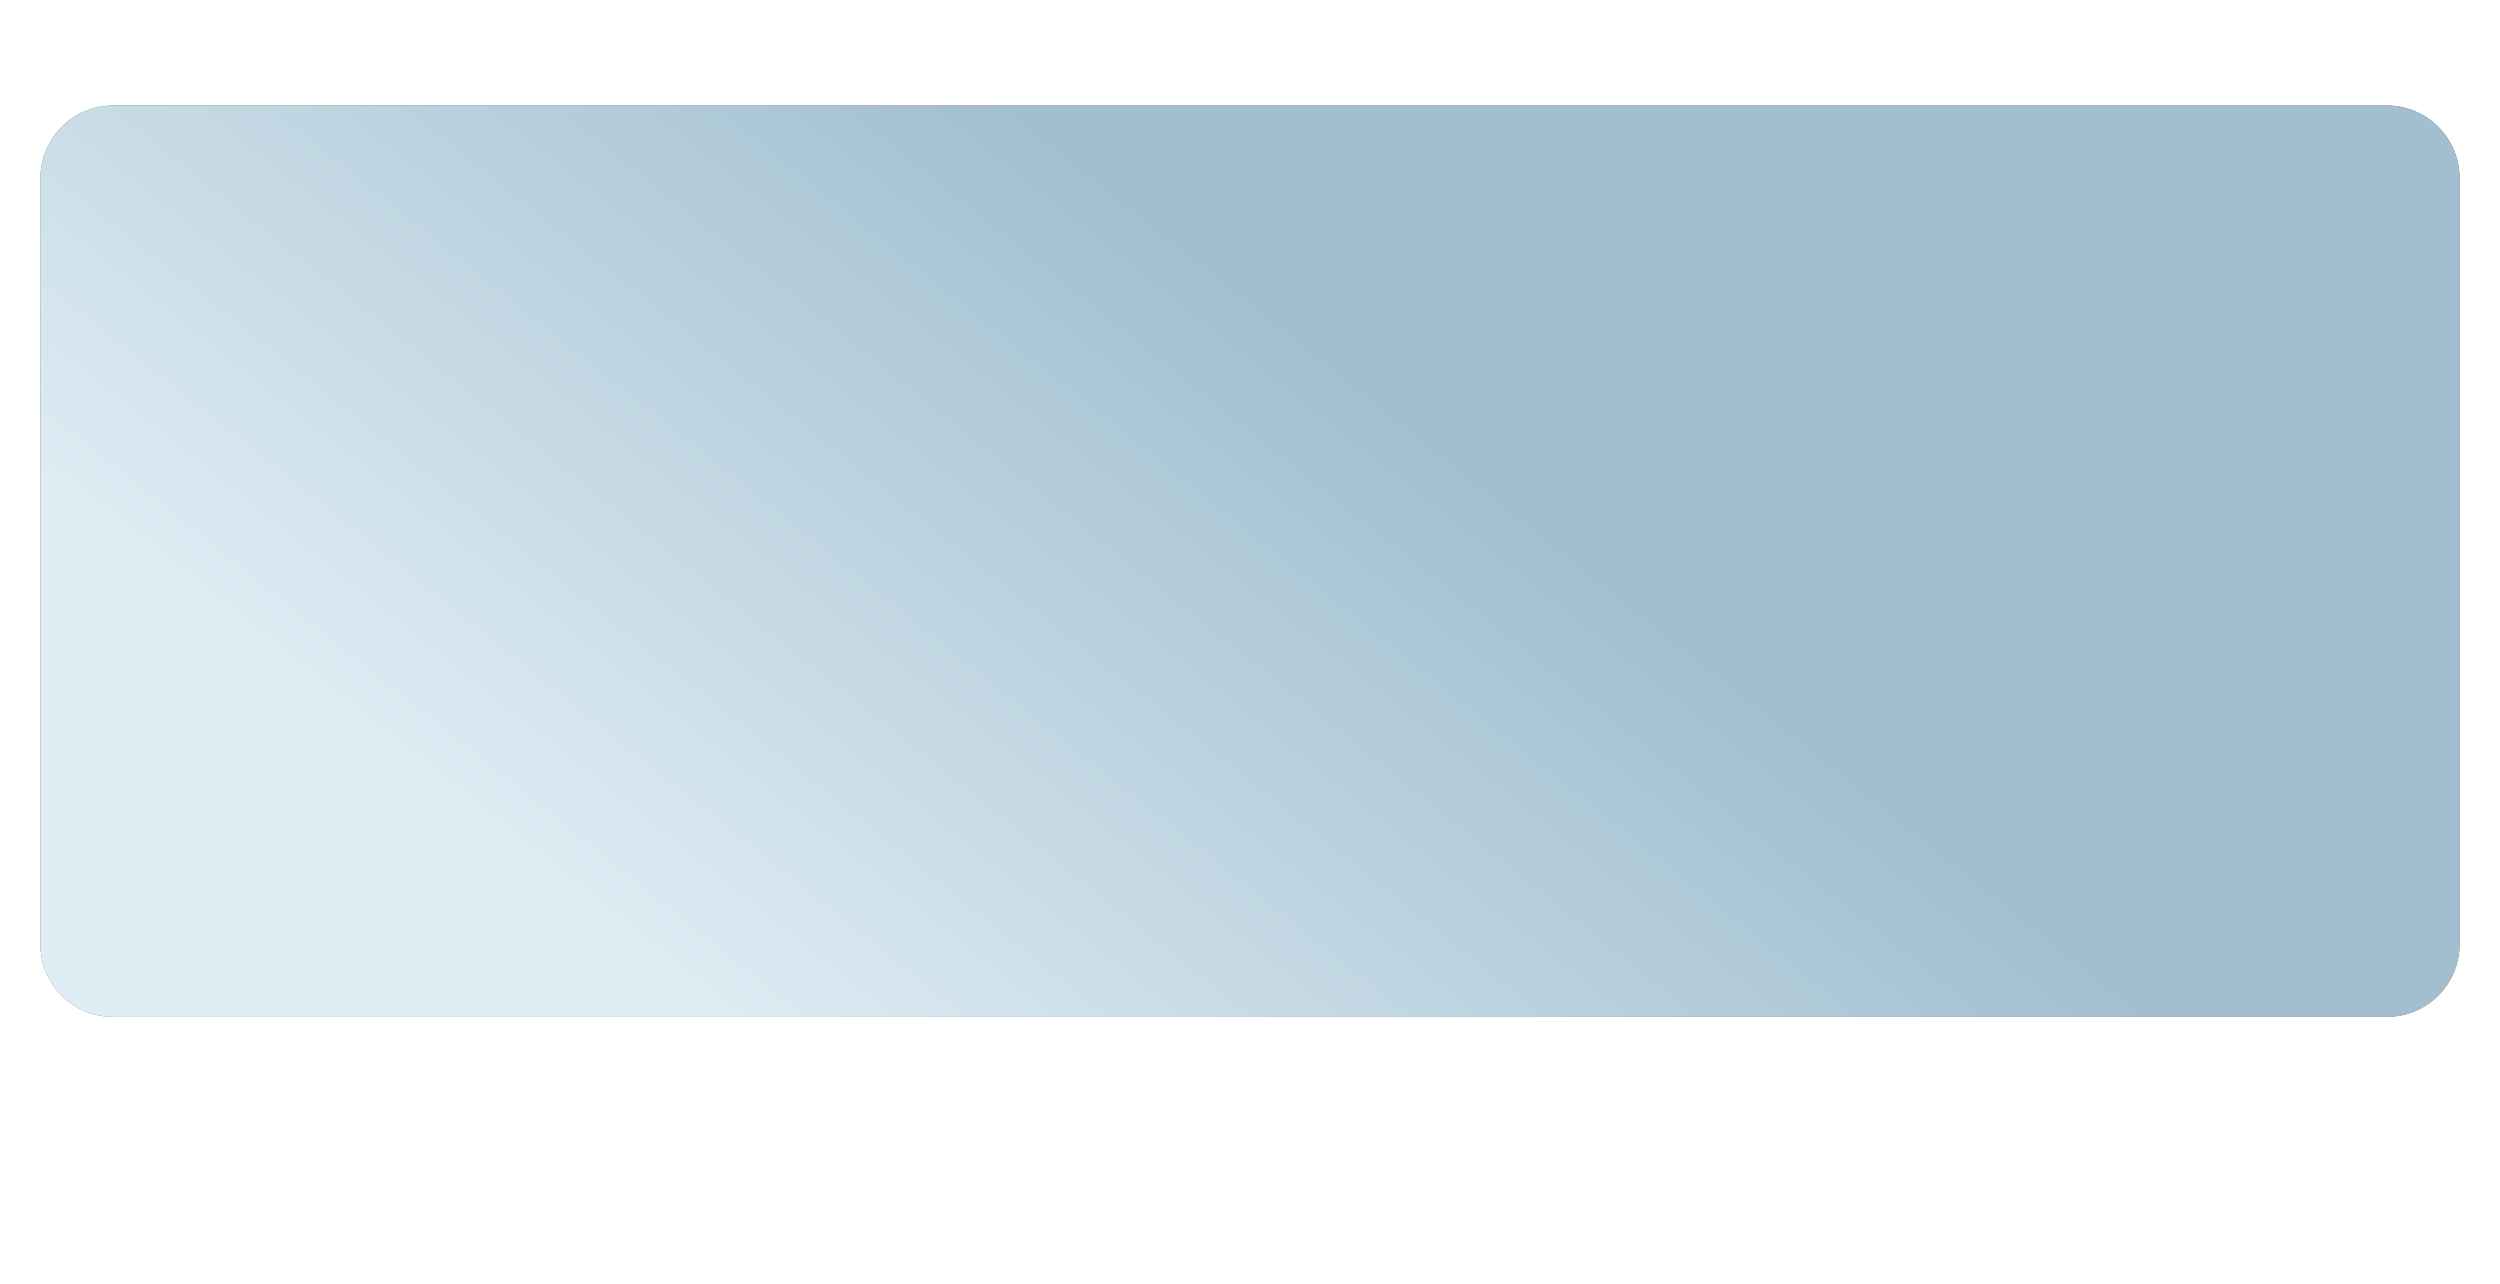 <svg xmlns="http://www.w3.org/2000/svg" fill="none" viewBox="0 0 1920 986" height="986" width="1920">
<path fill="white" d="M0 0H1920V986H0V0Z"></path>
<path fill="#646464" d="M31 137C31 106.072 56.072 81 87 81H1833C1863.93 81 1889 106.072 1889 137V725C1889 755.928 1863.93 781 1833 781H87C56.072 781 31 755.928 31 725V137Z"></path>
<path fill="url(#paint0_linear_403_11)" d="M31 137C31 106.072 56.072 81 87 81H1833C1863.93 81 1889 106.072 1889 137V725C1889 755.928 1863.93 781 1833 781H87C56.072 781 31 755.928 31 725V137Z"></path>
<defs>
<linearGradient gradientUnits="userSpaceOnUse" y2="232.096" x2="967.329" y1="781" x1="530" id="paint0_linear_403_11">
<stop stop-color="#DFEDF4"></stop>
<stop stop-color="#A1BFCF" offset="1"></stop>
</linearGradient>
</defs>
</svg>
